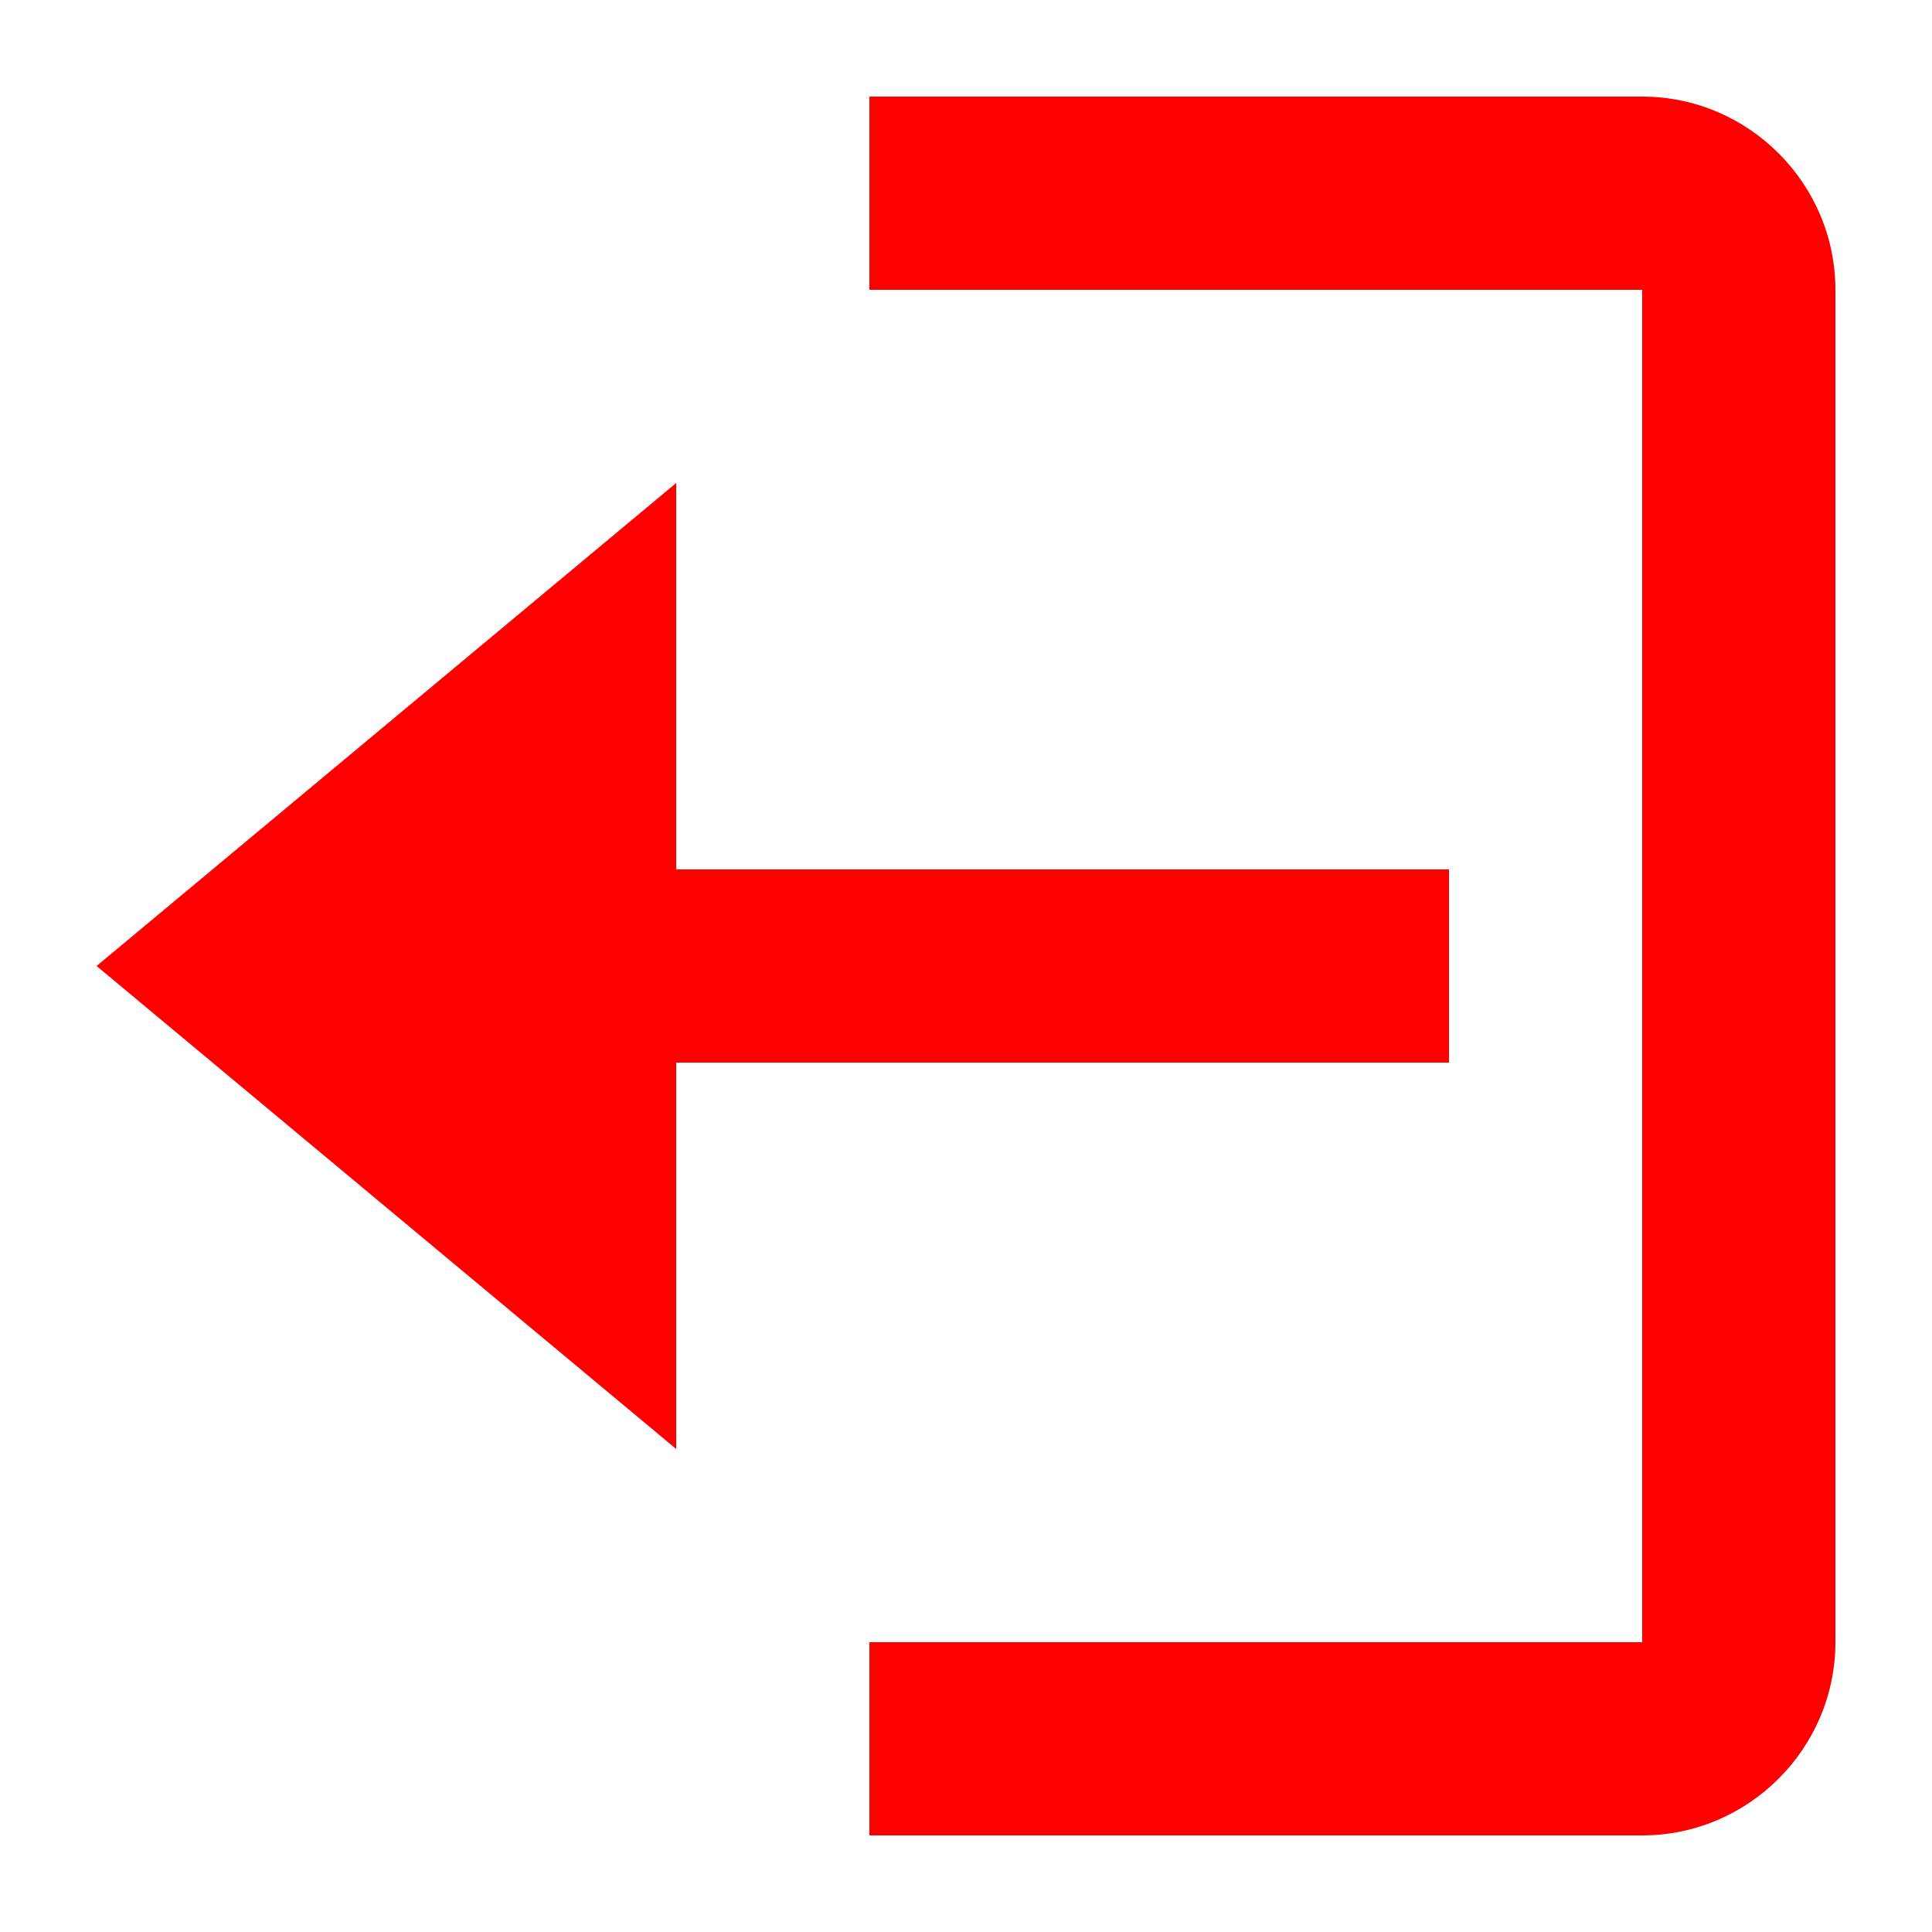 <svg xmlns="http://www.w3.org/2000/svg" width="32" height="32" viewBox="0 0 20 20"><path fill="red" d="M17 17H9v2h8c1.1 0 2-.9 2-2V3c0-1.1-.9-2-2-2H9v2h8z"/><path fill="red" d="M7 15v-4h8V9H7V5l-6 5z"/></svg>